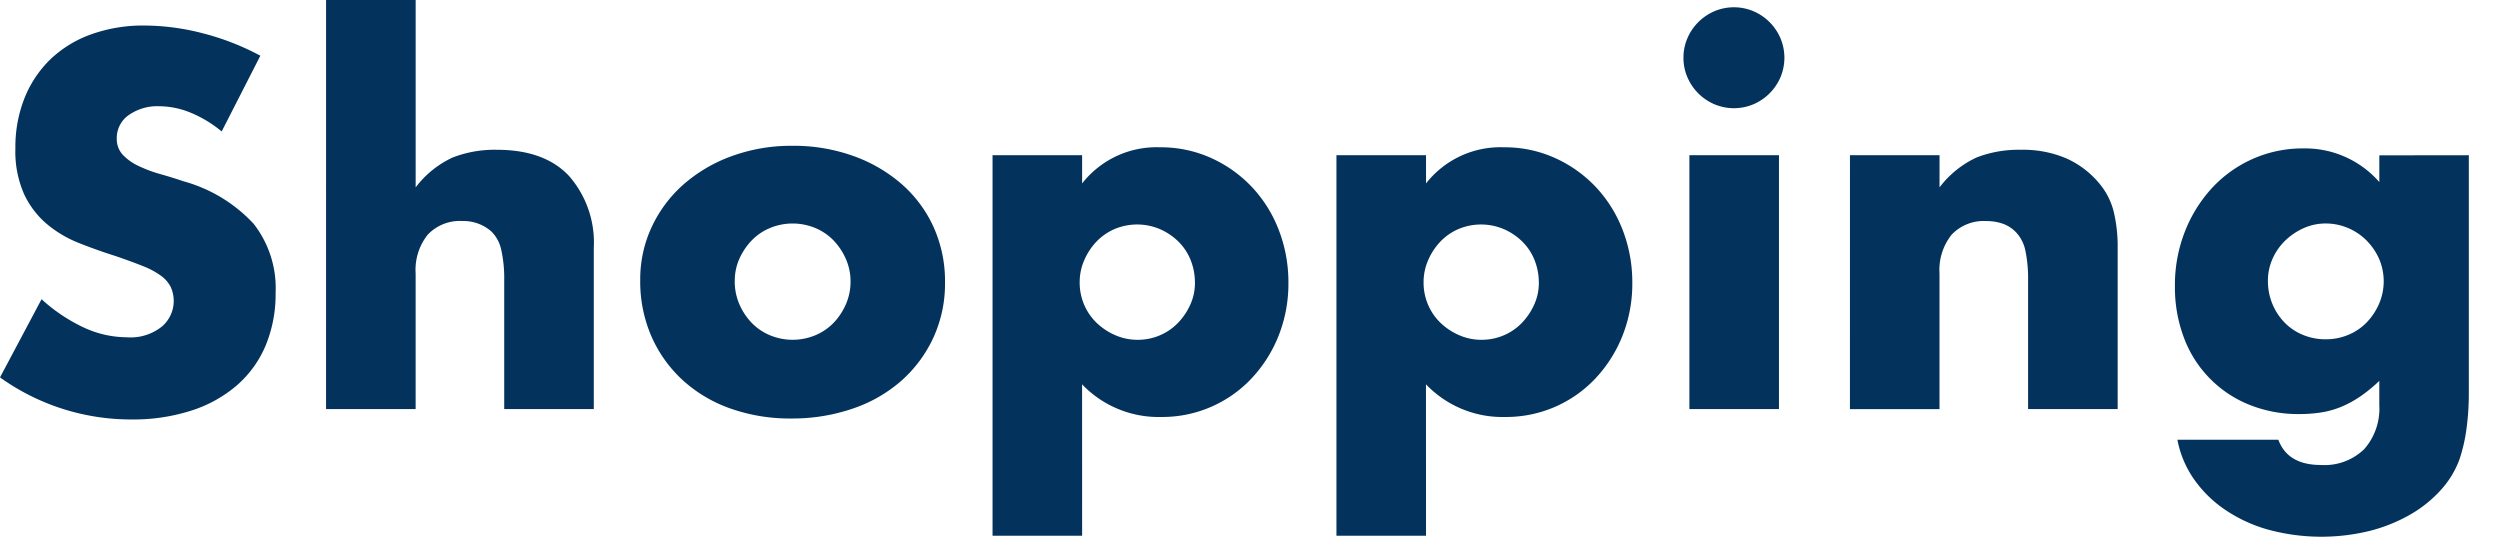 <svg xmlns="http://www.w3.org/2000/svg" xmlns:xlink="http://www.w3.org/1999/xlink" width="240" height="52" viewBox="0 0 240 52">
  <defs>
    <clipPath id="clip-path">
      <rect id="長方形_38559" data-name="長方形 38559" width="240" height="52" transform="translate(-3509 -14638)" fill="#fff"/>
    </clipPath>
  </defs>
  <g id="マスクグループ_274" data-name="マスクグループ 274" transform="translate(3509 14638)" clip-path="url(#clip-path)">
    <g id="グループ_27544" data-name="グループ 27544" transform="translate(-3509 -14638.156)">
      <path id="パス_46122" data-name="パス 46122" d="M135.542,1446.981a11.561,11.561,0,0,0-3.04-1.829,8.088,8.088,0,0,0-2.945-.593,4.782,4.782,0,0,0-2.945.854,2.666,2.666,0,0,0-1.14,2.233,2.219,2.219,0,0,0,.57,1.568,4.966,4.966,0,0,0,1.5,1.069,12.777,12.777,0,0,0,2.09.784q1.163.331,2.3.712a14.376,14.376,0,0,1,6.674,4.061,10.023,10.023,0,0,1,2.114,6.627,12.907,12.907,0,0,1-.926,4.988,10.4,10.4,0,0,1-2.708,3.823,12.48,12.48,0,0,1-4.37,2.471,18.212,18.212,0,0,1-5.867.879,21.571,21.571,0,0,1-12.588-4.038l3.99-7.506a16.176,16.176,0,0,0,4.133,2.755,9.925,9.925,0,0,0,4.038.9,4.817,4.817,0,0,0,3.4-1.045,3.238,3.238,0,0,0,.831-3.776,3.034,3.034,0,0,0-.95-1.093,7.622,7.622,0,0,0-1.733-.926q-1.069-.427-2.589-.95-1.806-.57-3.539-1.259a11.116,11.116,0,0,1-3.088-1.829,8.483,8.483,0,0,1-2.185-2.874,10.156,10.156,0,0,1-.831-4.394,12.686,12.686,0,0,1,.879-4.821,10.709,10.709,0,0,1,2.47-3.706,11.021,11.021,0,0,1,3.9-2.4,14.728,14.728,0,0,1,5.154-.855,22.584,22.584,0,0,1,5.557.736,24.536,24.536,0,0,1,5.557,2.162Z" transform="translate(-114.261 -1434.204)" fill="#03335d"/>
      <path id="パス_46123" data-name="パス 46123" d="M169.794,1432.182h8.6v18.145a9.419,9.419,0,0,1,3.563-2.874,11.162,11.162,0,0,1,4.228-.736q4.606,0,6.959,2.542a9.707,9.707,0,0,1,2.351,6.863v15.486h-8.6v-12.3a12.746,12.746,0,0,0-.285-2.993,3.487,3.487,0,0,0-.95-1.758,4.039,4.039,0,0,0-2.755-1,4.249,4.249,0,0,0-3.349,1.306,5.423,5.423,0,0,0-1.164,3.729v13.016h-8.6Z" transform="translate(-138.491 -1432.182)" fill="#03335d"/>
      <path id="パス_46124" data-name="パス 46124" d="M223.3,1470.166a11.85,11.85,0,0,1,1.092-5.059,12.429,12.429,0,0,1,3.04-4.086,14.467,14.467,0,0,1,4.632-2.731,16.708,16.708,0,0,1,5.866-1,16.954,16.954,0,0,1,5.819.974,14.44,14.44,0,0,1,4.655,2.707,12.174,12.174,0,0,1,3.064,4.133,12.641,12.641,0,0,1,1.092,5.3,12.411,12.411,0,0,1-1.116,5.3,12.577,12.577,0,0,1-3.064,4.132,13.71,13.71,0,0,1-4.679,2.684,17.892,17.892,0,0,1-5.914.95,17.118,17.118,0,0,1-5.8-.95,13.366,13.366,0,0,1-4.584-2.708,12.548,12.548,0,0,1-3.016-4.2A13.179,13.179,0,0,1,223.3,1470.166Zm9.073.095a5.515,5.515,0,0,0,.451,2.256,6.012,6.012,0,0,0,1.188,1.781,5.207,5.207,0,0,0,1.758,1.187,5.672,5.672,0,0,0,4.322,0,5.223,5.223,0,0,0,1.758-1.187,6.043,6.043,0,0,0,1.188-1.781,5.406,5.406,0,0,0,.452-2.209,5.3,5.3,0,0,0-.452-2.161,6.073,6.073,0,0,0-1.188-1.781,5.242,5.242,0,0,0-1.758-1.188,5.675,5.675,0,0,0-4.322,0,5.225,5.225,0,0,0-1.758,1.188,6.126,6.126,0,0,0-1.188,1.758A5.125,5.125,0,0,0,232.377,1470.261Z" transform="translate(-161.838 -1443.138)" fill="#03335d"/>
      <path id="パス_46125" data-name="パス 46125" d="M291.9,1494.835h-8.6v-36.528h8.6v2.707a9.071,9.071,0,0,1,7.5-3.468,11.673,11.673,0,0,1,4.869,1.021,12.374,12.374,0,0,1,3.919,2.779,12.624,12.624,0,0,1,2.589,4.133,13.875,13.875,0,0,1,.926,5.083,13.5,13.5,0,0,1-.926,5.034,12.942,12.942,0,0,1-2.565,4.086,11.76,11.76,0,0,1-8.716,3.753,10.149,10.149,0,0,1-7.6-3.135Zm10.83-24.273a5.838,5.838,0,0,0-.4-2.161,5.192,5.192,0,0,0-1.164-1.781,5.818,5.818,0,0,0-1.781-1.212,5.593,5.593,0,0,0-4.347-.024,5.3,5.3,0,0,0-1.734,1.188,6.037,6.037,0,0,0-1.187,1.782,5.276,5.276,0,0,0-.452,2.161,5.365,5.365,0,0,0,.428,2.137,5.281,5.281,0,0,0,1.187,1.734,6.025,6.025,0,0,0,1.782,1.188,5.274,5.274,0,0,0,2.161.451,5.363,5.363,0,0,0,2.138-.428,5.289,5.289,0,0,0,1.734-1.187,6.169,6.169,0,0,0,1.188-1.758A5.017,5.017,0,0,0,302.732,1470.562Z" transform="translate(-188.016 -1443.249)" fill="#03335d"/>
      <path id="パス_46126" data-name="パス 46126" d="M350.468,1494.835h-8.6v-36.528h8.6v2.707a9.071,9.071,0,0,1,7.5-3.468,11.673,11.673,0,0,1,4.869,1.021,12.374,12.374,0,0,1,3.919,2.779,12.626,12.626,0,0,1,2.589,4.133,13.875,13.875,0,0,1,.926,5.083,13.5,13.5,0,0,1-.926,5.034,12.943,12.943,0,0,1-2.565,4.086,11.76,11.76,0,0,1-8.717,3.753,10.149,10.149,0,0,1-7.6-3.135Zm10.83-24.273a5.837,5.837,0,0,0-.4-2.161,5.191,5.191,0,0,0-1.164-1.781,5.818,5.818,0,0,0-1.781-1.212,5.592,5.592,0,0,0-4.347-.024,5.3,5.3,0,0,0-1.734,1.188,6.039,6.039,0,0,0-1.187,1.782,5.276,5.276,0,0,0-.451,2.161,5.375,5.375,0,0,0,.427,2.137,5.29,5.29,0,0,0,1.188,1.734,6.024,6.024,0,0,0,1.782,1.188,5.274,5.274,0,0,0,2.161.451,5.363,5.363,0,0,0,2.137-.428,5.288,5.288,0,0,0,1.734-1.187,6.168,6.168,0,0,0,1.188-1.758A5.017,5.017,0,0,0,361.3,1470.562Z" transform="translate(-213.57 -1443.249)" fill="#03335d"/>
      <path id="パス_46127" data-name="パス 46127" d="M400.967,1438.543a4.672,4.672,0,0,1,.38-1.876,4.933,4.933,0,0,1,2.589-2.589,4.823,4.823,0,0,1,3.752,0,4.934,4.934,0,0,1,2.589,2.589,4.824,4.824,0,0,1,0,3.752,4.928,4.928,0,0,1-2.589,2.589,4.823,4.823,0,0,1-3.752,0,4.927,4.927,0,0,1-2.589-2.589A4.666,4.666,0,0,1,400.967,1438.543Zm9.168,9.358v24.368h-8.6V1447.9Z" transform="translate(-239.354 -1432.844)" fill="#03335d"/>
      <path id="パス_46128" data-name="パス 46128" d="M429.322,1458.491h8.6v3.087a9.418,9.418,0,0,1,3.563-2.874,11.162,11.162,0,0,1,4.228-.736,10.584,10.584,0,0,1,4.394.831,8.777,8.777,0,0,1,3.111,2.351,6.773,6.773,0,0,1,1.424,2.756,14.365,14.365,0,0,1,.38,3.467v15.486h-8.6v-12.3a13.318,13.318,0,0,0-.261-2.921,3.624,3.624,0,0,0-.927-1.781,3.268,3.268,0,0,0-1.283-.808,4.8,4.8,0,0,0-1.519-.237,4.247,4.247,0,0,0-3.349,1.306,5.423,5.423,0,0,0-1.164,3.729v13.016h-8.6Z" transform="translate(-251.726 -1443.433)" fill="#03335d"/>
      <path id="パス_46129" data-name="パス 46129" d="M512.878,1458.38v22.706a25.377,25.377,0,0,1-.238,3.657,15.767,15.767,0,0,1-.665,2.851,8.953,8.953,0,0,1-1.781,2.92,11.956,11.956,0,0,1-2.922,2.352,15.434,15.434,0,0,1-3.871,1.568,19.493,19.493,0,0,1-9.9-.142,14.211,14.211,0,0,1-4.157-1.972,11.484,11.484,0,0,1-2.922-2.944,9.767,9.767,0,0,1-1.52-3.682h9.69q.9,2.422,4.086,2.422a5.474,5.474,0,0,0,4.157-1.519,5.886,5.886,0,0,0,1.449-4.228v-2.328a14.478,14.478,0,0,1-1.829,1.5,10.339,10.339,0,0,1-1.781.973,8.53,8.53,0,0,1-1.9.547,13.376,13.376,0,0,1-2.185.166,12.449,12.449,0,0,1-4.8-.9,11.085,11.085,0,0,1-6.246-6.389,13.678,13.678,0,0,1-.879-5.011,14,14,0,0,1,.95-5.2,13.387,13.387,0,0,1,2.588-4.18,11.923,11.923,0,0,1,3.9-2.8,11.78,11.78,0,0,1,4.916-1.021,9.449,9.449,0,0,1,7.268,3.23v-2.565Zm-19.286,12.065a5.687,5.687,0,0,0,1.591,3.99,5.209,5.209,0,0,0,1.758,1.187,5.657,5.657,0,0,0,2.208.428,5.541,5.541,0,0,0,2.162-.428,5.224,5.224,0,0,0,1.757-1.187,6.037,6.037,0,0,0,1.188-1.781,5.462,5.462,0,0,0,0-4.347,5.926,5.926,0,0,0-1.212-1.758,5.5,5.5,0,0,0-1.781-1.188,5.428,5.428,0,0,0-2.114-.428,5.131,5.131,0,0,0-2.138.452,6.157,6.157,0,0,0-1.758,1.188,5.594,5.594,0,0,0-1.211,1.733A5.125,5.125,0,0,0,493.591,1470.445Z" transform="translate(-275.871 -1443.322)" fill="#03335d"/>
    </g>
  </g>
</svg>
